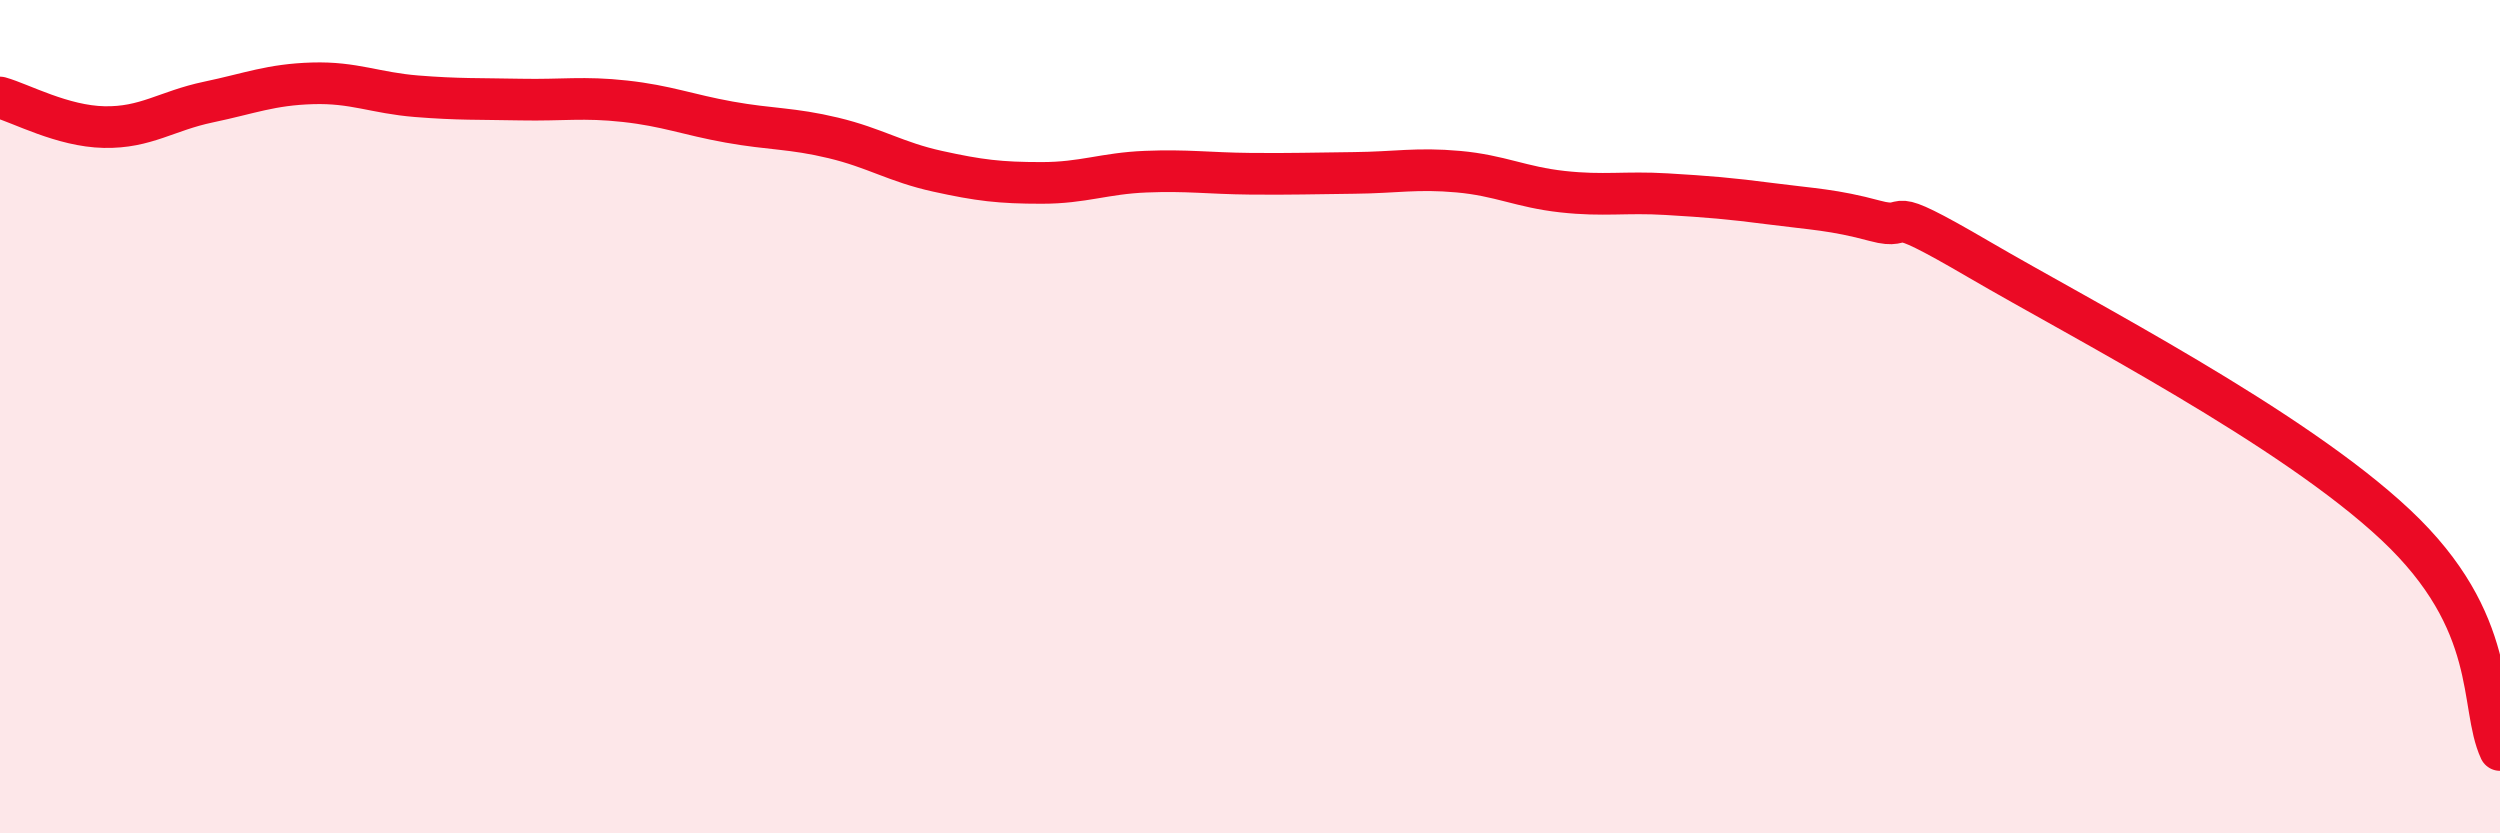 
    <svg width="60" height="20" viewBox="0 0 60 20" xmlns="http://www.w3.org/2000/svg">
      <path
        d="M 0,2.34 C 0.5,2.48 1.5,3.03 2.5,3.05 C 3.5,3.07 4,2.66 5,2.45 C 6,2.24 6.5,2.03 7.5,2 C 8.5,1.97 9,2.23 10,2.31 C 11,2.39 11.5,2.37 12.5,2.39 C 13.5,2.41 14,2.32 15,2.43 C 16,2.54 16.5,2.75 17.5,2.93 C 18.5,3.11 19,3.07 20,3.31 C 21,3.55 21.5,3.89 22.5,4.11 C 23.5,4.33 24,4.39 25,4.39 C 26,4.39 26.5,4.16 27.5,4.12 C 28.5,4.08 29,4.16 30,4.17 C 31,4.18 31.5,4.16 32.5,4.15 C 33.5,4.14 34,4.03 35,4.12 C 36,4.21 36.5,4.49 37.5,4.6 C 38.5,4.71 39,4.6 40,4.66 C 41,4.72 41.5,4.76 42.5,4.89 C 43.5,5.02 44,5.03 45,5.3 C 46,5.57 45,4.77 47.5,6.23 C 50,7.69 55,10.25 57.5,12.6 C 60,14.95 59.5,16.92 60,18L60 20L0 20Z"
        fill="#EB0A25"
        opacity="0.1"
        stroke-linecap="round"
        stroke-linejoin="round"
      />
      <path
        d="M 0,2.34 C 0.5,2.48 1.5,3.03 2.5,3.05 C 3.5,3.07 4,2.66 5,2.45 C 6,2.24 6.5,2.03 7.5,2 C 8.5,1.97 9,2.23 10,2.31 C 11,2.39 11.5,2.37 12.5,2.39 C 13.5,2.41 14,2.32 15,2.43 C 16,2.54 16.5,2.75 17.5,2.93 C 18.5,3.11 19,3.07 20,3.31 C 21,3.55 21.5,3.89 22.5,4.11 C 23.5,4.33 24,4.39 25,4.39 C 26,4.39 26.5,4.16 27.5,4.12 C 28.5,4.08 29,4.16 30,4.17 C 31,4.18 31.5,4.16 32.5,4.15 C 33.5,4.14 34,4.03 35,4.12 C 36,4.21 36.5,4.49 37.5,4.6 C 38.5,4.71 39,4.6 40,4.66 C 41,4.72 41.5,4.76 42.5,4.89 C 43.5,5.02 44,5.03 45,5.3 C 46,5.57 45,4.77 47.5,6.23 C 50,7.69 55,10.25 57.5,12.6 C 60,14.95 59.5,16.92 60,18"
        stroke="#EB0A25"
        stroke-width="1"
        fill="none"
        stroke-linecap="round"
        stroke-linejoin="round"
      />
    </svg>
  